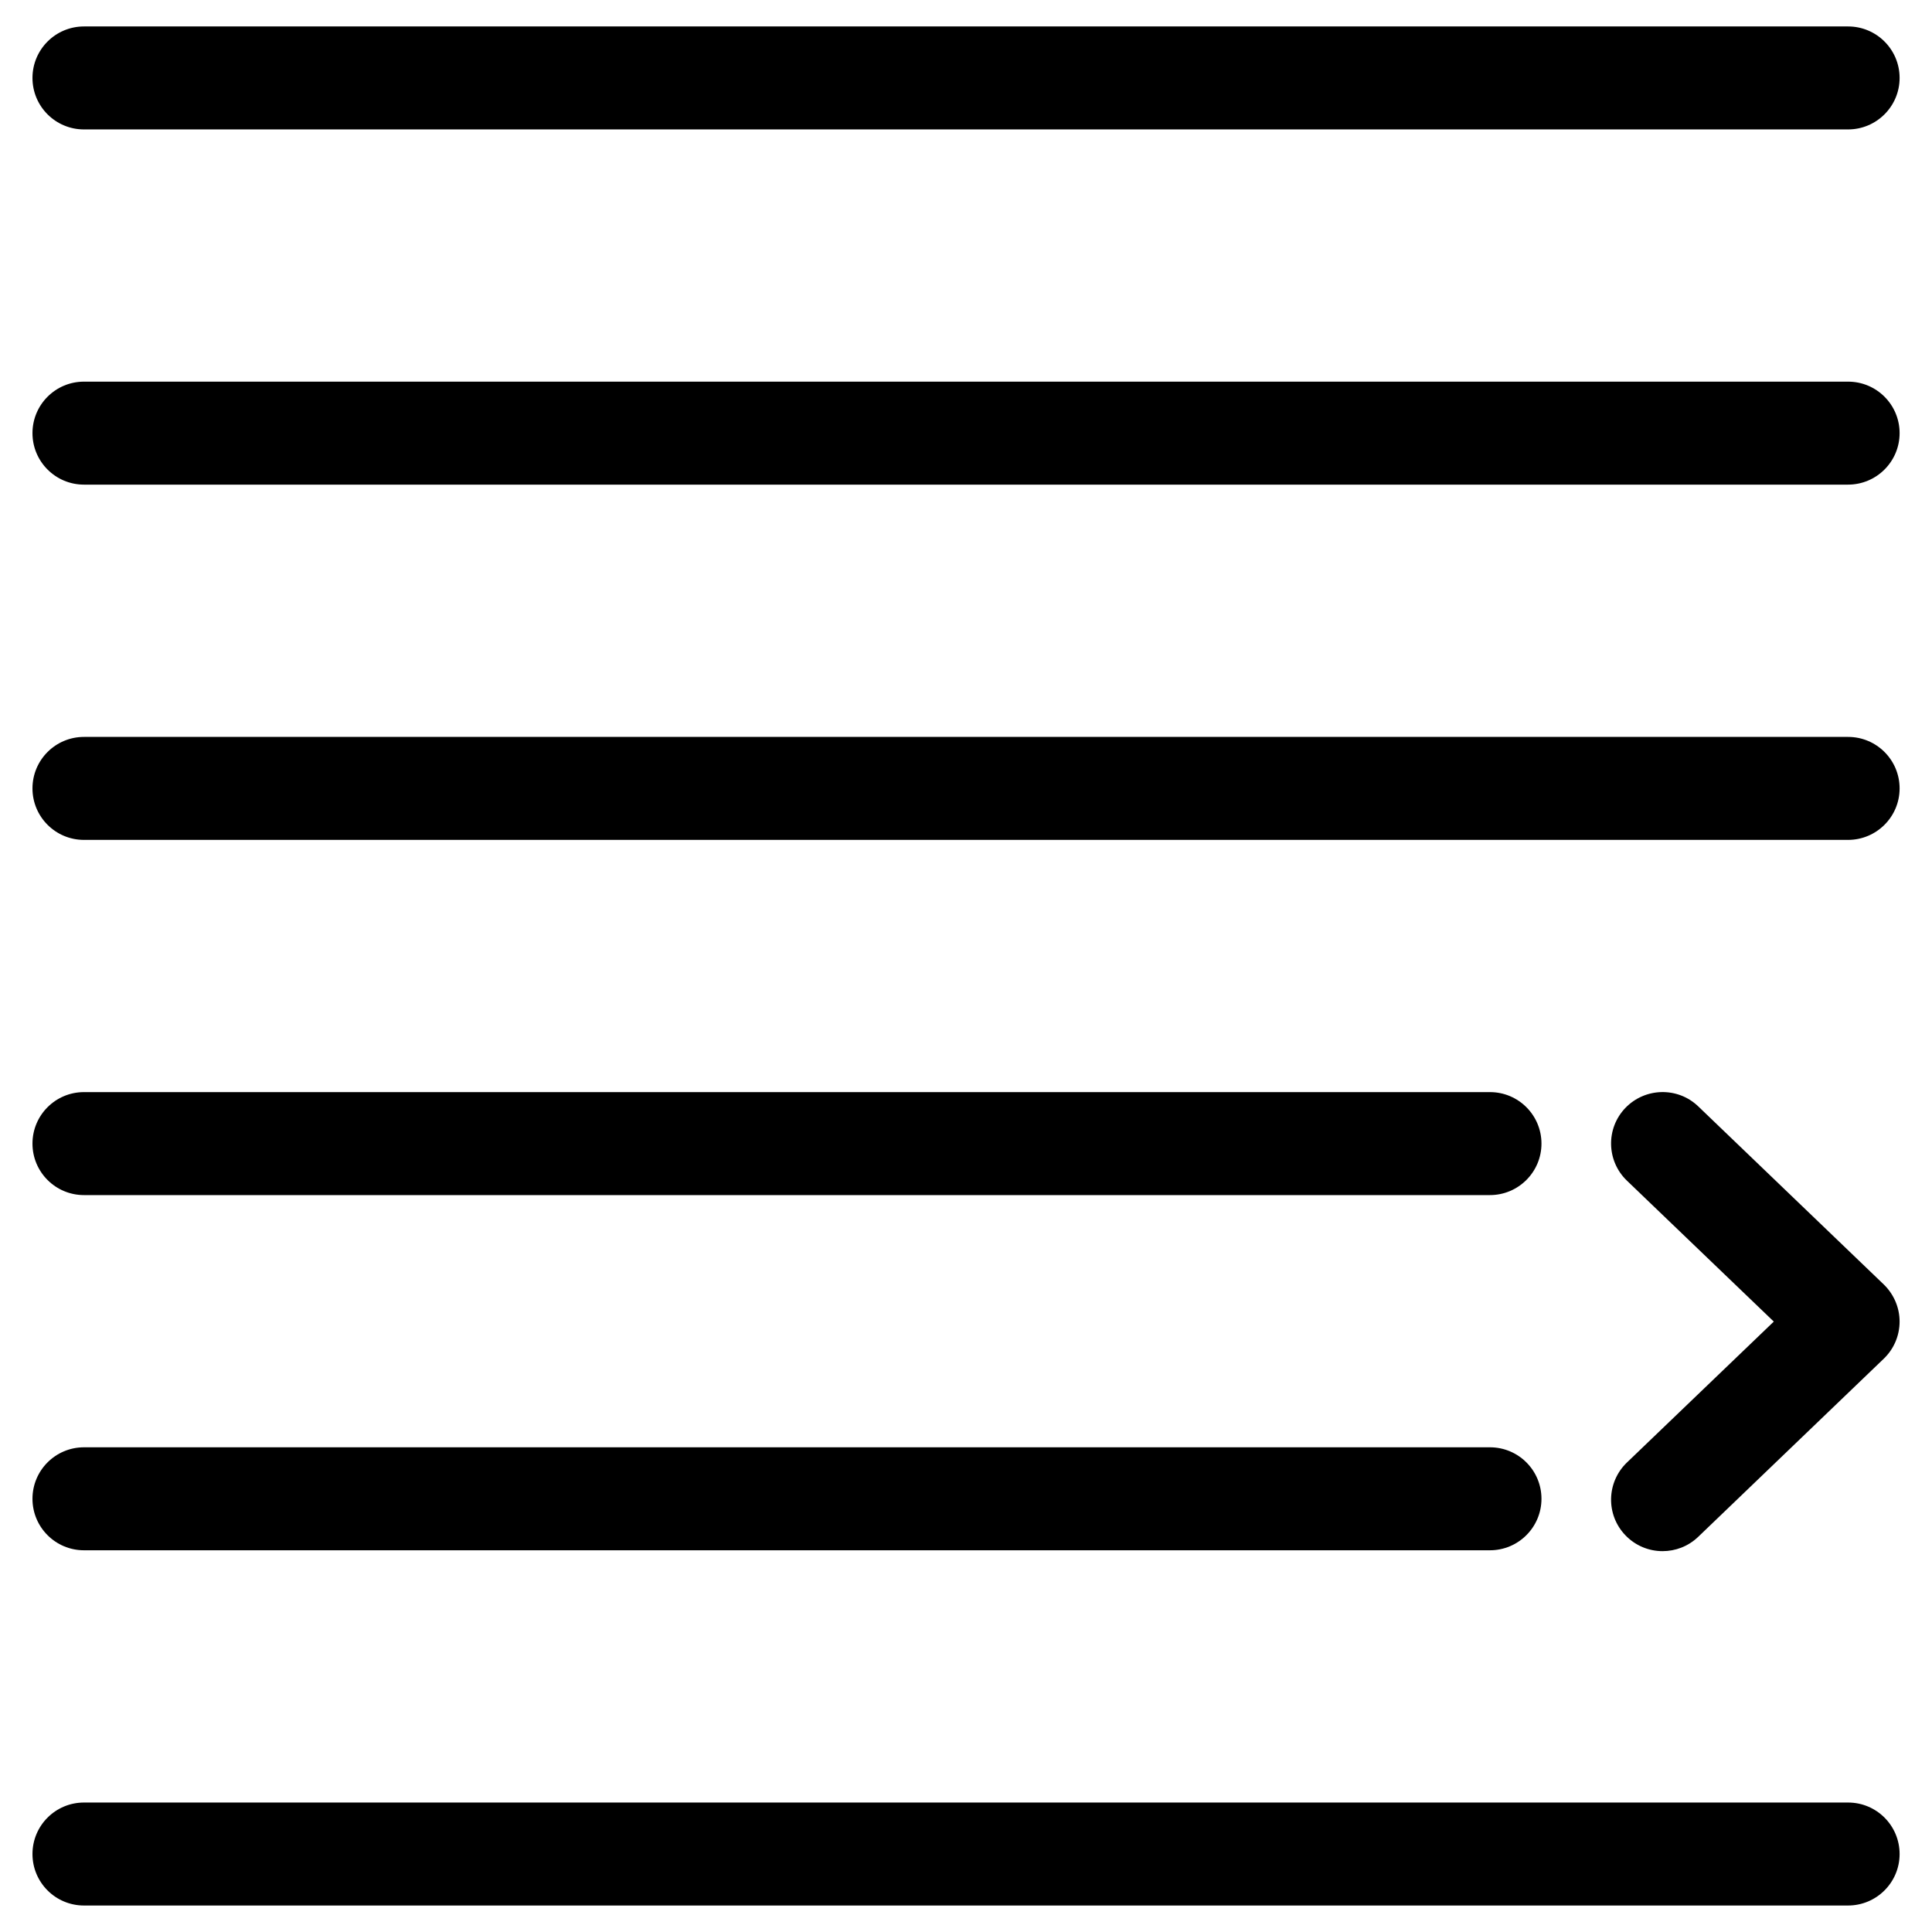 <?xml version="1.0" encoding="UTF-8"?>
<!-- Uploaded to: SVG Find, www.svgrepo.com, Generator: SVG Find Mixer Tools -->
<svg fill="#000000" width="800px" height="800px" version="1.1" viewBox="144 144 512 512" xmlns="http://www.w3.org/2000/svg">
 <g>
  <path d="m538.86 554.84h-372.61c-7.535 0-13.645-6.109-13.645-13.645s6.109-13.645 13.645-13.645h372.61c7.535 0 13.645 6.109 13.645 13.645s-6.129 13.645-13.645 13.645z"/>
  <path d="m633.75 648.98h-467.5c-7.535 0-13.645-6.109-13.645-13.645s6.109-13.645 13.645-13.645h467.52c7.535 0 13.645 6.109 13.645 13.645s-6.129 13.645-13.664 13.645z"/>
  <path d="m538.86 460.71h-372.61c-7.535 0-13.645-6.109-13.645-13.645s6.109-13.645 13.645-13.645h372.61c7.535 0 13.645 6.109 13.645 13.645s-6.129 13.645-13.645 13.645z"/>
  <path d="m633.75 366.58h-467.5c-7.535 0-13.645-6.109-13.645-13.645s6.109-13.645 13.645-13.645h467.52c7.535 0 13.645 6.109 13.645 13.645s-6.129 13.645-13.664 13.645z"/>
  <path d="m633.75 272.43h-467.5c-7.535 0-13.645-6.109-13.645-13.645s6.109-13.645 13.645-13.645h467.52c7.535 0 13.645 6.109 13.645 13.645s-6.129 13.645-13.664 13.645z"/>
  <path d="m633.75 178.3h-467.5c-7.535 0-13.645-6.109-13.645-13.645s6.109-13.645 13.645-13.645h467.52c7.535 0 13.645 6.109 13.645 13.645s-6.129 13.645-13.664 13.645z"/>
  <path d="m584.6 555.07c-3.59 0-7.16-1.406-9.844-4.199-5.227-5.438-5.039-14.066 0.398-19.293l38.918-37.344-38.918-37.344c-5.438-5.227-5.625-13.855-0.398-19.293 5.227-5.414 13.875-5.606 19.293-0.398l49.164 47.191c2.664 2.582 4.199 6.129 4.199 9.844 0 3.715-1.512 7.262-4.199 9.844l-49.164 47.191c-2.648 2.543-6.047 3.801-9.449 3.801z"/>
 </g>
</svg>